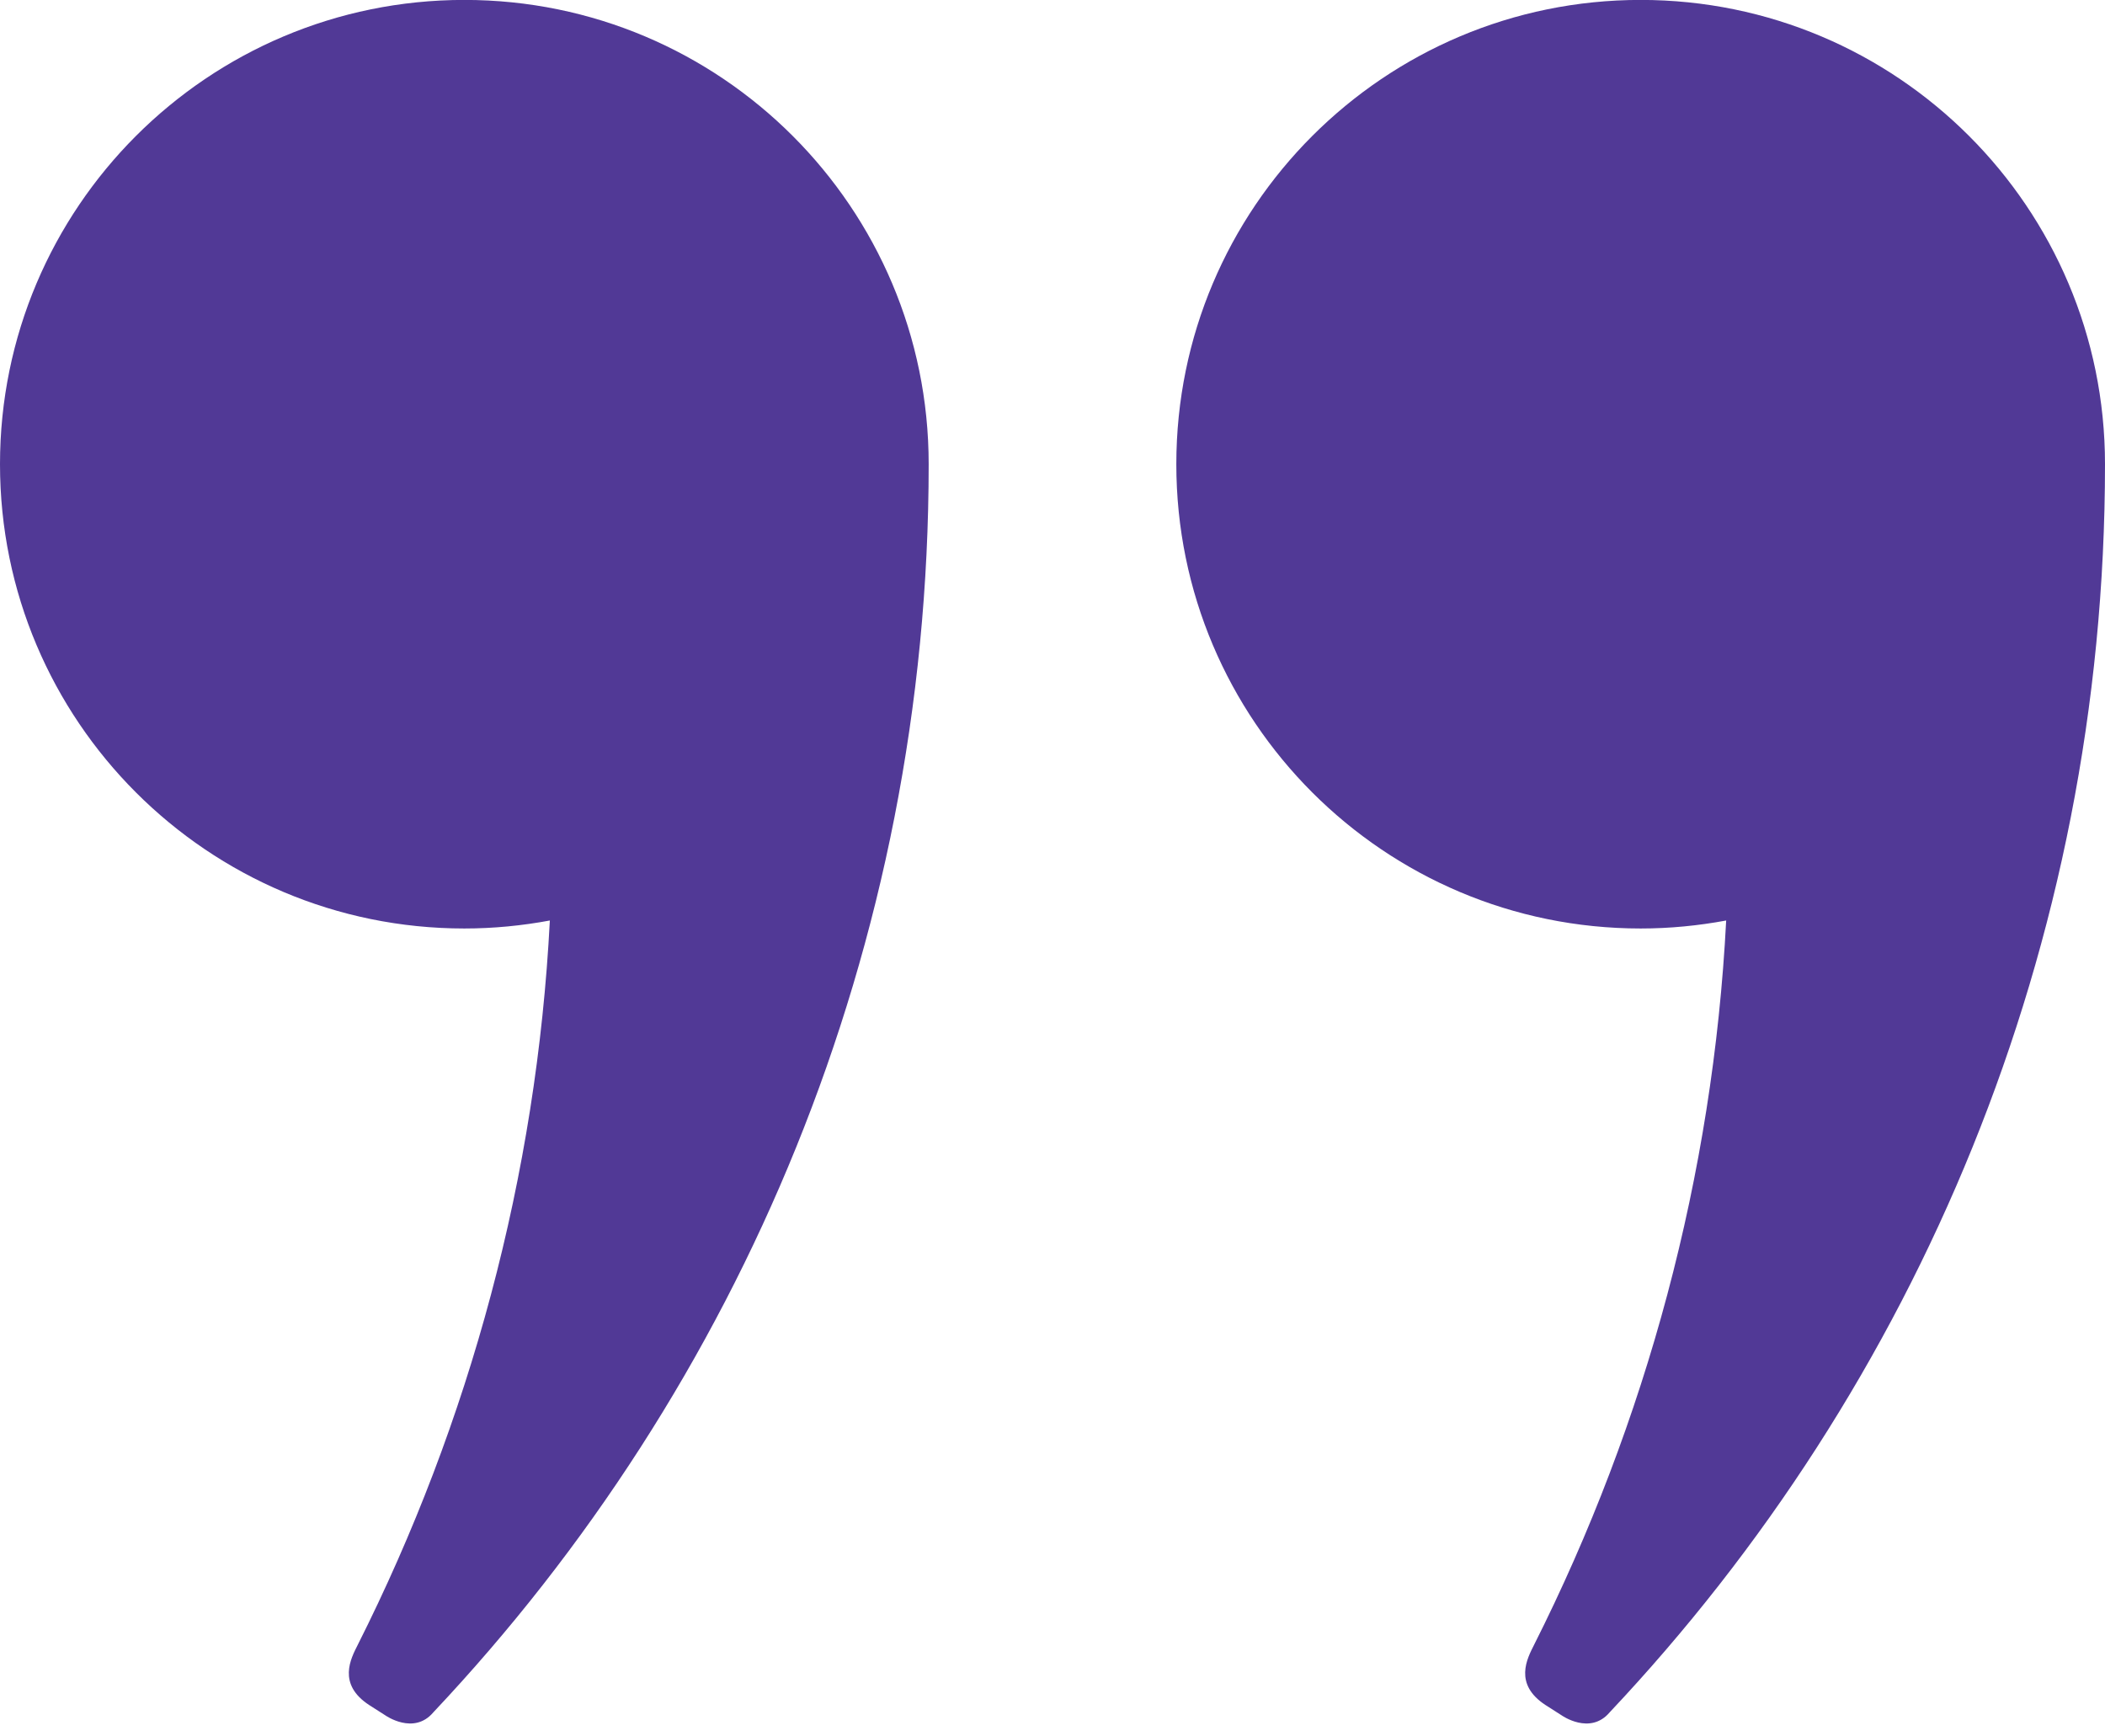 <?xml version="1.0" encoding="UTF-8" standalone="no"?><svg xmlns="http://www.w3.org/2000/svg" xmlns:xlink="http://www.w3.org/1999/xlink" fill="#000000" height="701" preserveAspectRatio="xMidYMid meet" version="1" viewBox="325.0 402.0 850.0 701.0" width="850" zoomAndPan="magnify"><g id="change1_1"><path d="M 512.5 401.969 C 408.945 401.969 325 485.91 325 589.469 C 325 693.023 408.945 776.969 512.5 776.969 C 524.301 776.969 535.828 775.828 547.027 773.742 C 541.734 876.66 514.793 976.191 469.441 1066.301 C 466.738 1071.672 461.047 1082.109 474.125 1090.609 C 480.527 1094.699 480.527 1094.699 480.527 1094.699 C 480.527 1094.699 492.078 1102.949 500.02 1093.48 C 624.012 961.879 700 784.551 700 589.469 C 700 485.91 616.055 401.969 512.5 401.969" fill="#513996"/><path d="M 987.5 401.969 C 883.945 401.969 800 485.91 800 589.469 C 800 693.023 883.945 776.969 987.5 776.969 C 999.301 776.969 1010.828 775.828 1022.031 773.742 C 1016.73 876.66 989.797 976.191 944.441 1066.301 C 941.738 1071.672 936.047 1082.109 949.125 1090.609 C 955.527 1094.699 955.527 1094.699 955.527 1094.699 C 955.527 1094.699 967.074 1102.949 975.02 1093.48 C 1099.012 961.879 1175 784.551 1175 589.469 C 1175 485.91 1091.051 401.969 987.5 401.969" fill="#513996"/></g></svg>